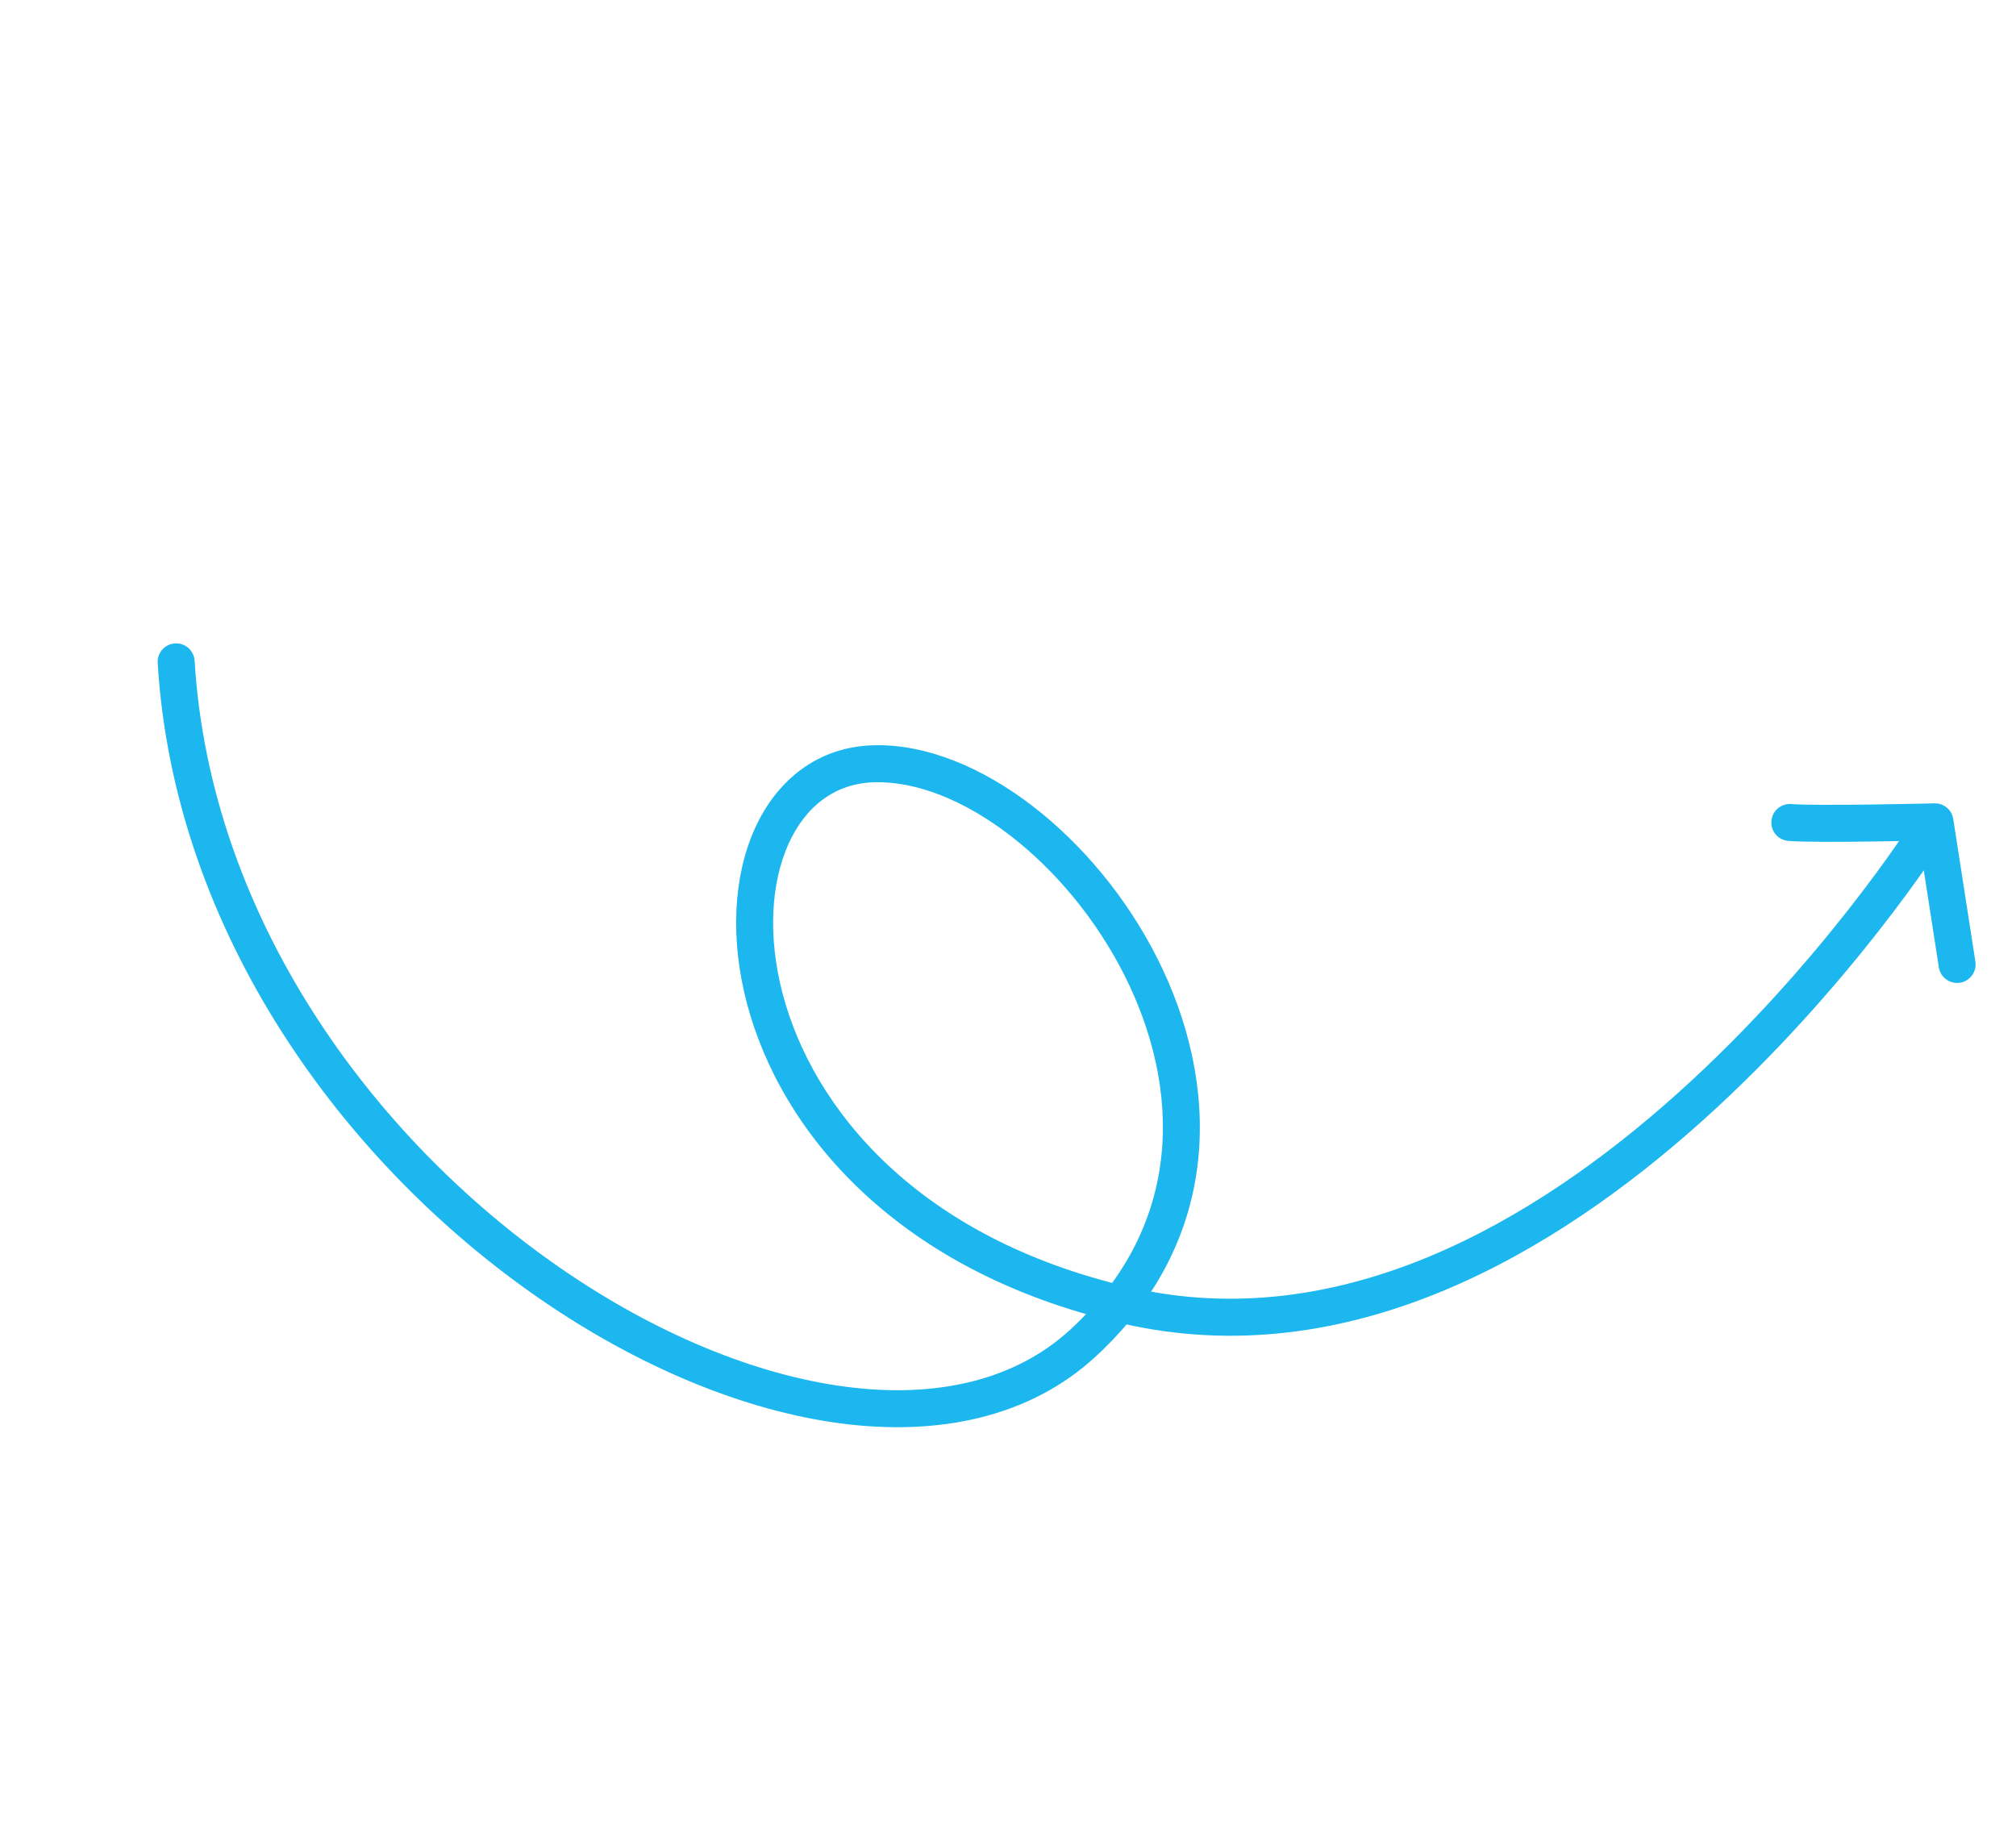 <svg width="327" height="296" viewBox="0 0 327 296" fill="none" xmlns="http://www.w3.org/2000/svg">
<path d="M310.002 133.474C310.891 132.075 312.745 131.662 314.143 132.55C315.542 133.439 315.955 135.293 315.067 136.691L310.002 133.474ZM141.767 123.874L141.688 120.875L141.689 120.875L141.767 123.874ZM175.703 217.8L173.668 215.596L173.668 215.596L175.703 217.8ZM25.576 107.532C25.475 105.878 26.734 104.456 28.388 104.355C30.041 104.254 31.464 105.513 31.565 107.166L25.576 107.532ZM320.413 155.966C320.667 157.604 319.545 159.137 317.908 159.391C316.271 159.645 314.738 158.524 314.484 156.887L320.413 155.966ZM313.857 133.295L313.783 130.296C315.29 130.259 316.591 131.345 316.822 132.835L313.857 133.295ZM290.081 136.391C288.429 136.26 287.196 134.815 287.327 133.163C287.458 131.512 288.903 130.279 290.555 130.409L290.081 136.391ZM312.534 135.083C315.067 136.691 315.066 136.692 315.065 136.694C315.064 136.695 315.063 136.697 315.062 136.699C315.06 136.702 315.056 136.708 315.052 136.714C315.043 136.728 315.031 136.747 315.016 136.771C314.984 136.82 314.939 136.891 314.879 136.983C314.759 137.167 314.583 137.436 314.352 137.784C313.89 138.479 313.207 139.49 312.316 140.766C310.534 143.317 307.916 146.932 304.553 151.214C297.834 159.771 288.116 171.026 276.136 181.778C252.312 203.159 218.826 223.174 181.922 214.63L183.275 208.785C217.212 216.642 248.694 198.344 272.128 177.313C283.777 166.858 293.26 155.882 299.834 147.509C303.119 143.326 305.671 139.802 307.397 137.33C308.26 136.094 308.917 135.122 309.355 134.463C309.574 134.133 309.738 133.882 309.847 133.715C309.901 133.632 309.941 133.569 309.967 133.529C309.98 133.509 309.989 133.494 309.995 133.485C309.998 133.48 310 133.477 310.001 133.475C310.002 133.474 310.002 133.474 310.003 133.473C310.002 133.474 310.002 133.474 312.534 135.083ZM181.922 214.63C145.503 206.199 126.661 183.674 121.146 162.707C118.407 152.293 118.939 142.149 122.433 134.4C125.97 126.558 132.621 121.113 141.688 120.875L141.845 126.873C135.485 127.04 130.672 130.726 127.903 136.867C125.092 143.099 124.478 151.788 126.948 161.181C131.853 179.828 148.854 200.816 183.275 208.785L181.922 214.63ZM141.689 120.875C150.322 120.651 159.424 124.54 167.458 130.713C175.533 136.918 182.797 145.625 187.775 155.536C197.748 175.393 198.715 200.639 177.738 220.005L173.668 215.596C192.134 198.55 191.556 176.433 182.413 158.229C177.833 149.11 171.146 141.113 163.802 135.471C156.419 129.798 148.635 126.697 141.844 126.873L141.689 120.875ZM177.739 220.004C167.033 229.89 152.238 232.931 136.424 230.871C120.613 228.811 103.498 221.637 87.6 210.682C55.841 188.797 28.247 151.32 25.576 107.532L31.565 107.166C34.096 148.668 60.355 184.621 91.005 205.741C106.311 216.289 122.539 223.011 137.199 224.921C151.856 226.831 164.66 223.914 173.668 215.596L177.739 220.004ZM314.484 156.887L310.893 133.755L316.822 132.835L320.413 155.966L314.484 156.887ZM313.857 133.295C313.931 136.294 313.931 136.294 313.931 136.294C313.931 136.294 313.931 136.294 313.93 136.294C313.93 136.294 313.929 136.294 313.928 136.294C313.925 136.294 313.922 136.294 313.917 136.295C313.908 136.295 313.894 136.295 313.876 136.296C313.839 136.296 313.785 136.298 313.715 136.299C313.574 136.303 313.368 136.308 313.103 136.314C312.574 136.326 311.814 136.343 310.887 136.362C309.034 136.4 306.515 136.448 303.85 136.484C298.604 136.554 292.55 136.586 290.081 136.391L290.555 130.409C292.678 130.578 298.393 130.557 303.769 130.484C306.415 130.449 308.92 130.401 310.763 130.363C311.684 130.344 312.44 130.327 312.965 130.315C313.228 130.309 313.433 130.304 313.572 130.301C313.641 130.299 313.694 130.298 313.73 130.297C313.748 130.297 313.761 130.297 313.77 130.296C313.774 130.296 313.778 130.296 313.78 130.296C313.781 130.296 313.782 130.296 313.782 130.296C313.783 130.296 313.783 130.296 313.783 130.296C313.783 130.296 313.783 130.296 313.857 133.295Z" fill="#1CB7EE"/>
</svg>
